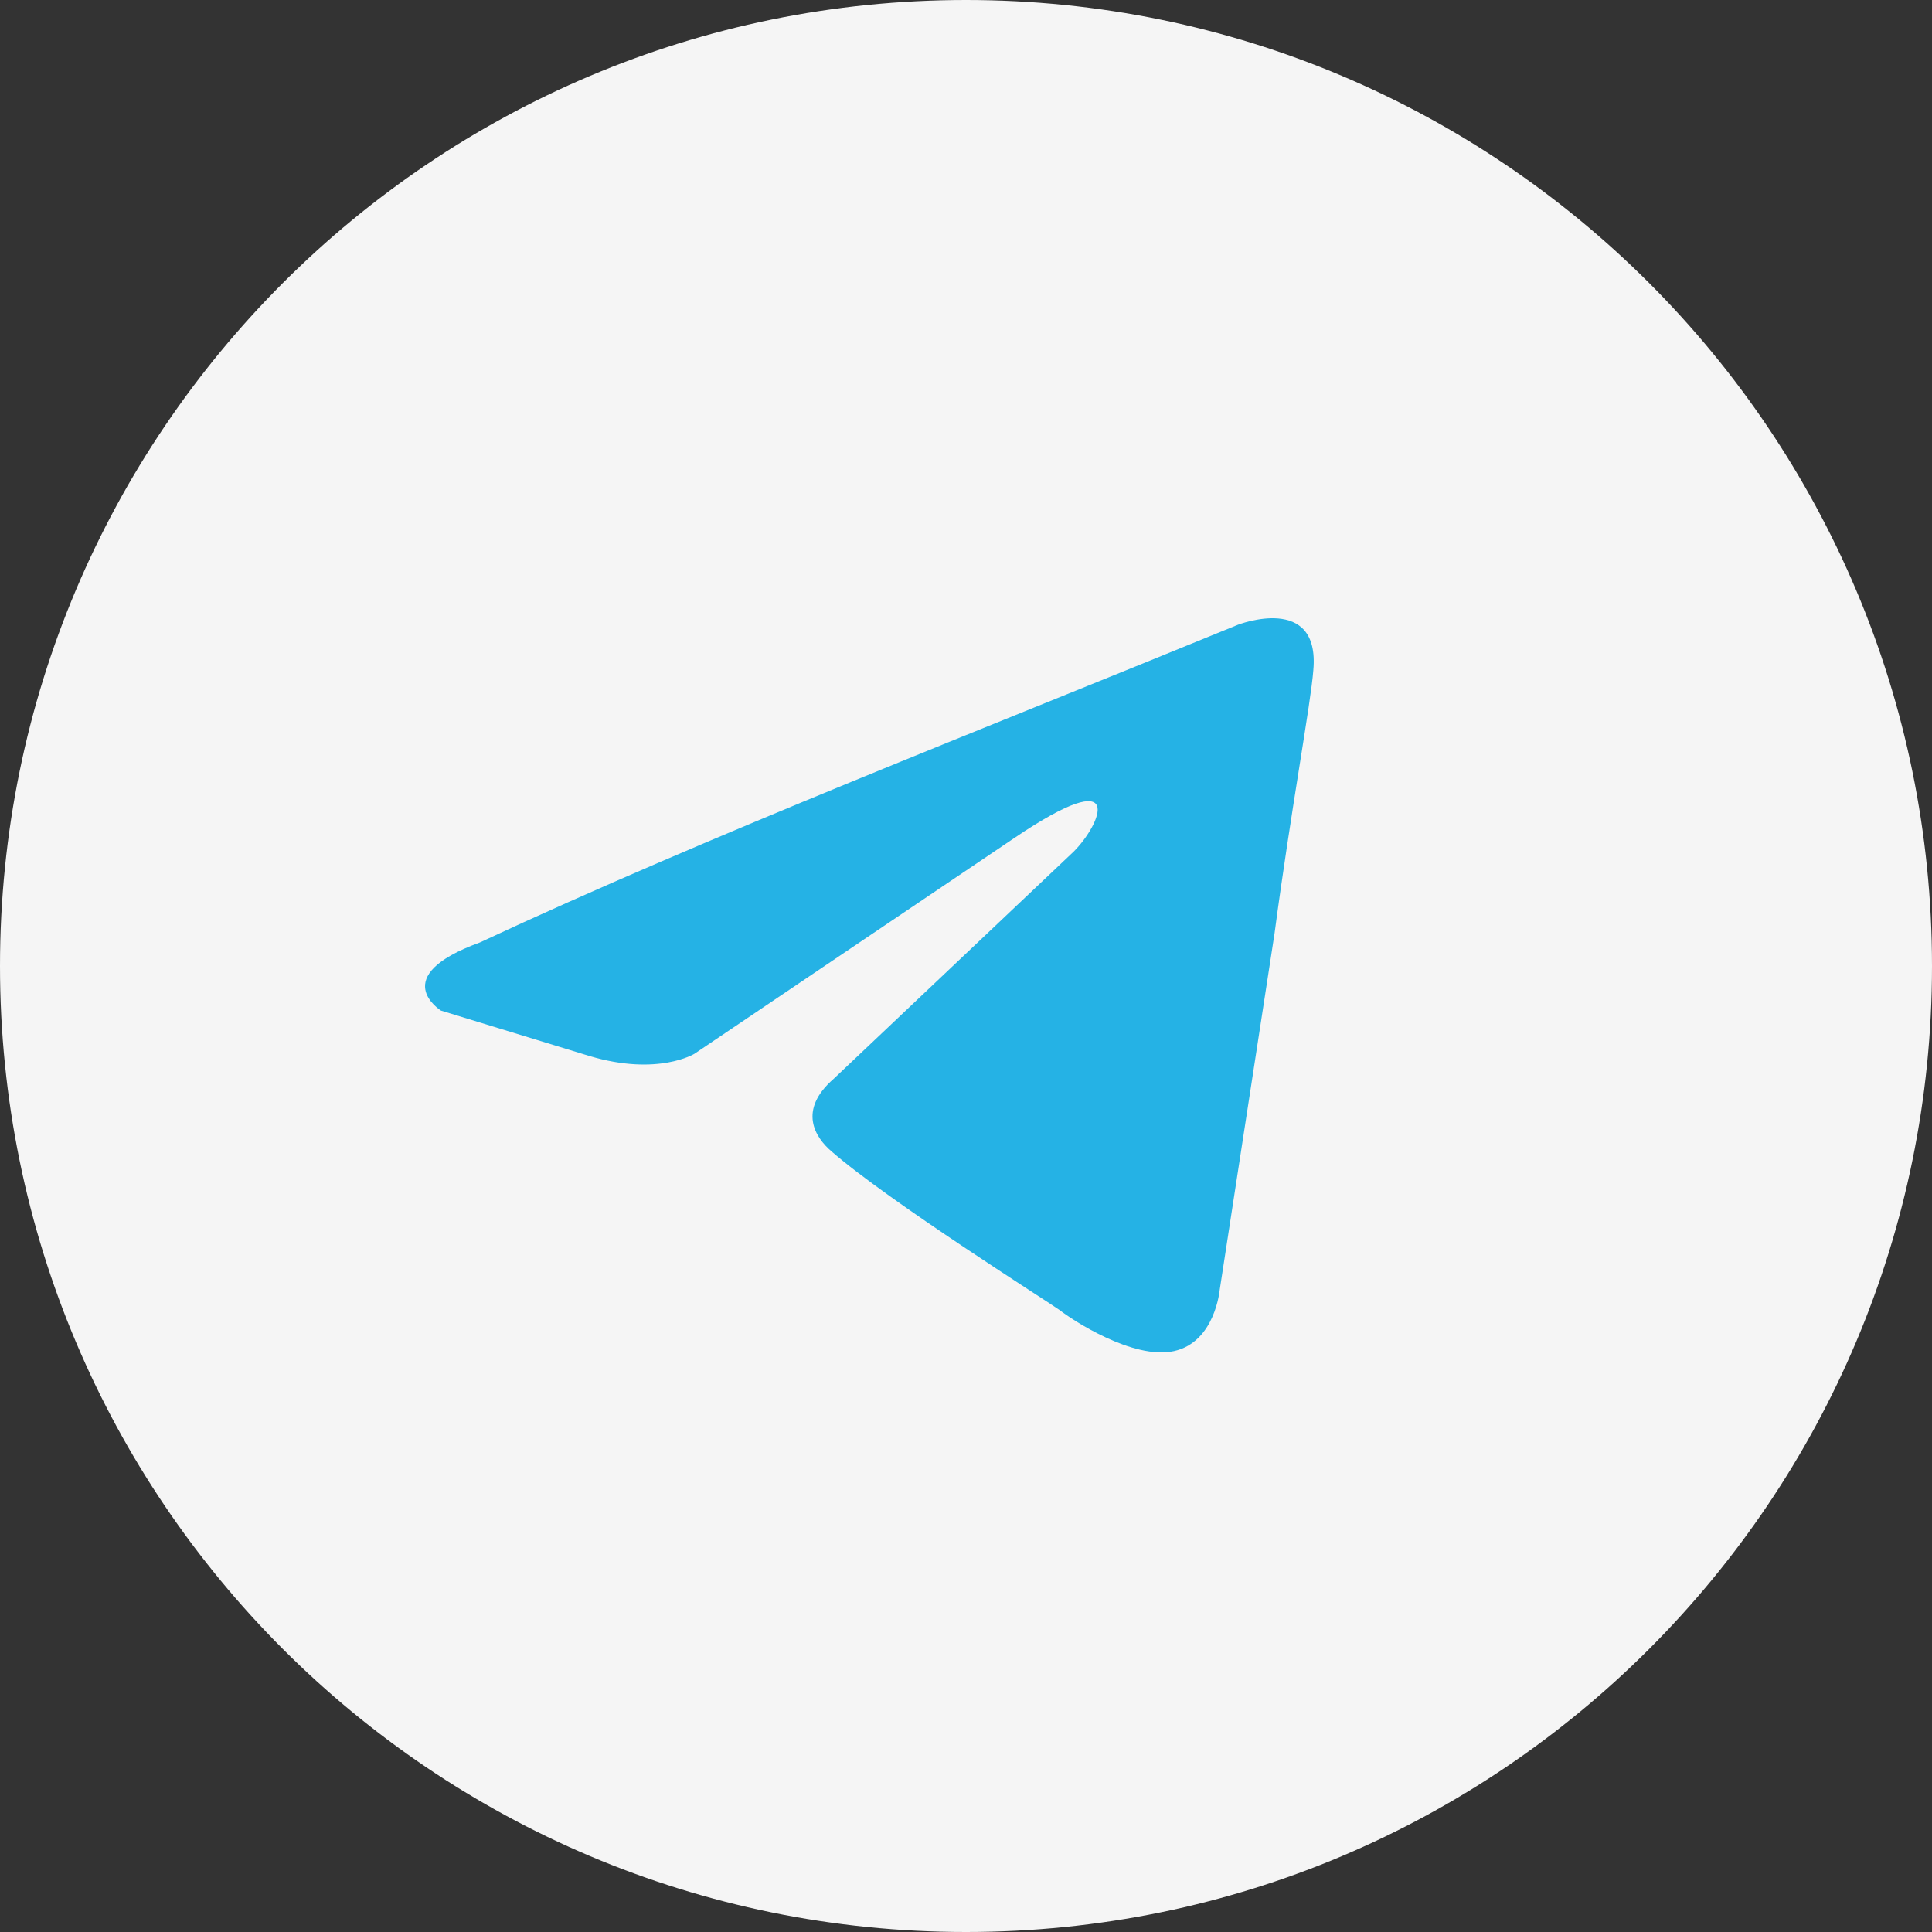 <?xml version="1.0" encoding="UTF-8"?> <svg xmlns="http://www.w3.org/2000/svg" width="50" height="50" viewBox="0 0 50 50" fill="none"><rect x="0" y="0" width="50" height="50" fill="#333333" stroke="none"/><path d="M50 25C50 38.807 38.807 50 25 50C11.193 50 0 38.807 0 25C0 11.193 11.193 0 25 0C38.807 0 50 11.193 50 25Z" fill="#F5F5F5"></path><path d="M32.039 16.168C32.039 16.168 34.167 15.345 33.989 17.343C33.93 18.165 33.398 21.044 32.985 24.157L31.566 33.38C31.566 33.38 31.448 34.731 30.384 34.966C29.32 35.201 27.725 34.144 27.429 33.909C27.193 33.733 22.997 31.089 21.519 29.797C21.105 29.444 20.633 28.739 21.578 27.917L27.784 22.042C28.493 21.337 29.202 19.692 26.247 21.69L17.973 27.271C17.973 27.271 17.027 27.858 15.254 27.329L11.413 26.154C11.413 26.154 9.994 25.273 12.417 24.392C18.328 21.631 25.597 18.811 32.039 16.168Z" fill="#25B2E5"></path></svg> 